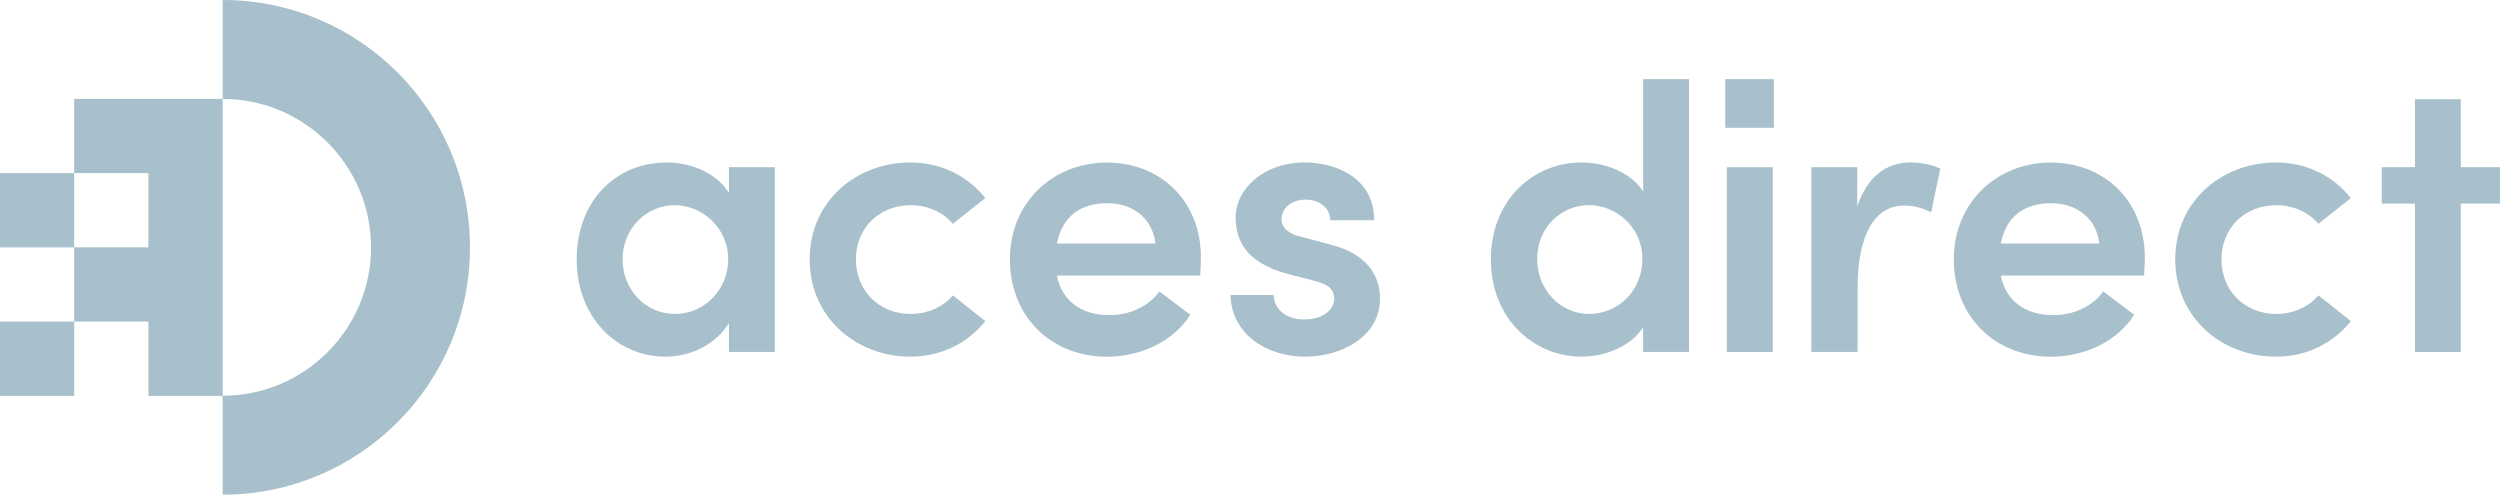 <?xml version="1.0" encoding="UTF-8"?>
<svg id="Laag_1" data-name="Laag 1" xmlns="http://www.w3.org/2000/svg" viewBox="0 0 514.97 101.91">
  <defs>
    <style>
      .cls-1 {
        fill: #a8c0cb;
        stroke-width: 0px;
      }
    </style>
  </defs>
  <path class="cls-1" d="m150.16,34.44h9.45v38.05h-9.45v-5.95c-2.53,4.16-7.58,6.93-13.04,6.93-10.19,0-18.33-8.23-18.33-20.04s7.82-19.96,18.58-19.96c5.21,0,10.27,2.28,12.79,6.27v-5.3Zm-.16,18.99c0-6.52-5.38-11.16-11-11.16-6.11,0-10.76,5.05-10.76,11.16s4.64,11.24,10.84,11.24c5.87,0,10.92-4.89,10.92-11.24Z"/>
  <path class="cls-1" d="m166.78,53.43c0-12.06,9.7-19.96,20.7-19.96,6.6,0,11.98,2.93,15.48,7.33l-6.68,5.3c-1.96-2.36-5.21-3.83-8.64-3.83-6.6,0-11.33,4.73-11.33,11.16s4.73,11.24,11.33,11.24c3.42,0,6.68-1.47,8.64-3.83l6.68,5.3c-3.5,4.4-8.88,7.33-15.48,7.33-11,0-20.7-7.98-20.7-20.04Z"/>
  <path class="cls-1" d="m247.21,56.77h-29.5c1.06,5.3,5.13,8.15,10.84,8.15,4.07,0,8.07-1.79,10.27-4.89l6.36,4.81c-3.5,5.54-10.27,8.64-17.19,8.64-11.33,0-19.96-8.15-19.96-20.04s9.04-19.96,19.96-19.96,19.39,7.74,19.39,19.64c0,1.06-.08,2.28-.16,3.67Zm-9.21-6.6c-.57-5.21-4.64-8.31-9.94-8.31s-9.21,2.53-10.35,8.31h20.29Z"/>
  <path class="cls-1" d="m253.48,60.76h8.88c0,2.61,2.28,5.05,6.27,5.05,3.75,0,6.19-1.87,6.19-4.32,0-2.12-1.63-3.1-4.48-3.75l-5.05-1.3c-8.56-2.28-10.76-6.84-10.76-11.65,0-5.95,5.87-11.33,14.18-11.33,6.76,0,14.42,3.42,14.34,11.9h-9.04c0-2.61-2.36-4.24-5.05-4.24-2.93,0-4.97,1.71-4.97,4.07,0,1.96,1.87,3.1,4.07,3.59l6.11,1.63c8.56,2.2,10.1,7.58,10.1,11.08,0,7.74-7.74,11.98-15.48,11.98s-15.16-4.56-15.32-12.71Z"/>
  <rect class="cls-1" x="355.38" y="16.3" width="10.02" height="10.02"/>
  <path class="cls-1" d="m338.47,16.3h9.45v56.19h-9.45v-5.05c-2.61,3.99-7.99,6.03-12.63,6.03-10.02,0-18.74-7.9-18.74-20.04s8.64-19.96,18.66-19.96c4.81,0,10.1,1.96,12.71,5.95v-23.11Zm-.16,37.04c0-6.68-5.54-11.08-11-11.08-5.87,0-10.67,4.73-10.67,11.08s4.81,11.33,10.67,11.33,11-4.65,11-11.33Z"/>
  <path class="cls-1" d="m355.71,72.5v-38.05h9.45v38.05h-9.45Z"/>
  <path class="cls-1" d="m399.67,34.77l-1.87,8.96c-2.2-1.14-4.16-1.39-5.54-1.39-6.19,0-9.61,6.19-9.61,16.87v13.28h-9.53v-38.05h9.45v8.15c2.04-6.36,6.19-9.13,10.92-9.13,2.28,0,4.73.49,6.19,1.3Z"/>
  <path class="cls-1" d="m441.64,56.77h-29.5c1.06,5.3,5.13,8.15,10.84,8.15,4.07,0,8.07-1.79,10.27-4.89l6.36,4.81c-3.5,5.54-10.27,8.64-17.19,8.64-11.33,0-19.96-8.15-19.96-20.04s9.04-19.96,19.96-19.96,19.39,7.74,19.39,19.64c0,1.06-.08,2.28-.16,3.67Zm-9.21-6.6c-.57-5.21-4.64-8.31-9.94-8.31s-9.21,2.53-10.35,8.31h20.29Z"/>
  <path class="cls-1" d="m448.07,53.43c0-12.06,9.7-19.96,20.7-19.96,6.6,0,11.98,2.93,15.48,7.33l-6.68,5.3c-1.96-2.36-5.21-3.83-8.64-3.83-6.6,0-11.33,4.73-11.33,11.16s4.73,11.24,11.33,11.24c3.42,0,6.68-1.47,8.64-3.83l6.68,5.3c-3.5,4.4-8.88,7.33-15.48,7.33-11,0-20.7-7.98-20.7-20.04Z"/>
  <path class="cls-1" d="m514.97,34.44v7.5h-8.07v30.56h-9.45v-30.56h-6.84v-7.5h6.84v-14.01h9.45v14.01h8.07Z"/>
  <path class="cls-1" d="m45.86,0v20.38c16.86,0,30.57,13.71,30.57,30.57s-13.71,30.57-30.57,30.57v20.38c28.14,0,50.95-22.81,50.95-50.95S74,0,45.86,0Z"/>
  <path class="cls-1" d="m15.28,20.38v15.29H0v15.29h15.28v15.29H0v15.29h15.29v-15.29h15.29v15.29h15.29V20.38H15.28Zm0,30.57v-15.29h15.29v15.29h-15.29Z"/>
</svg>